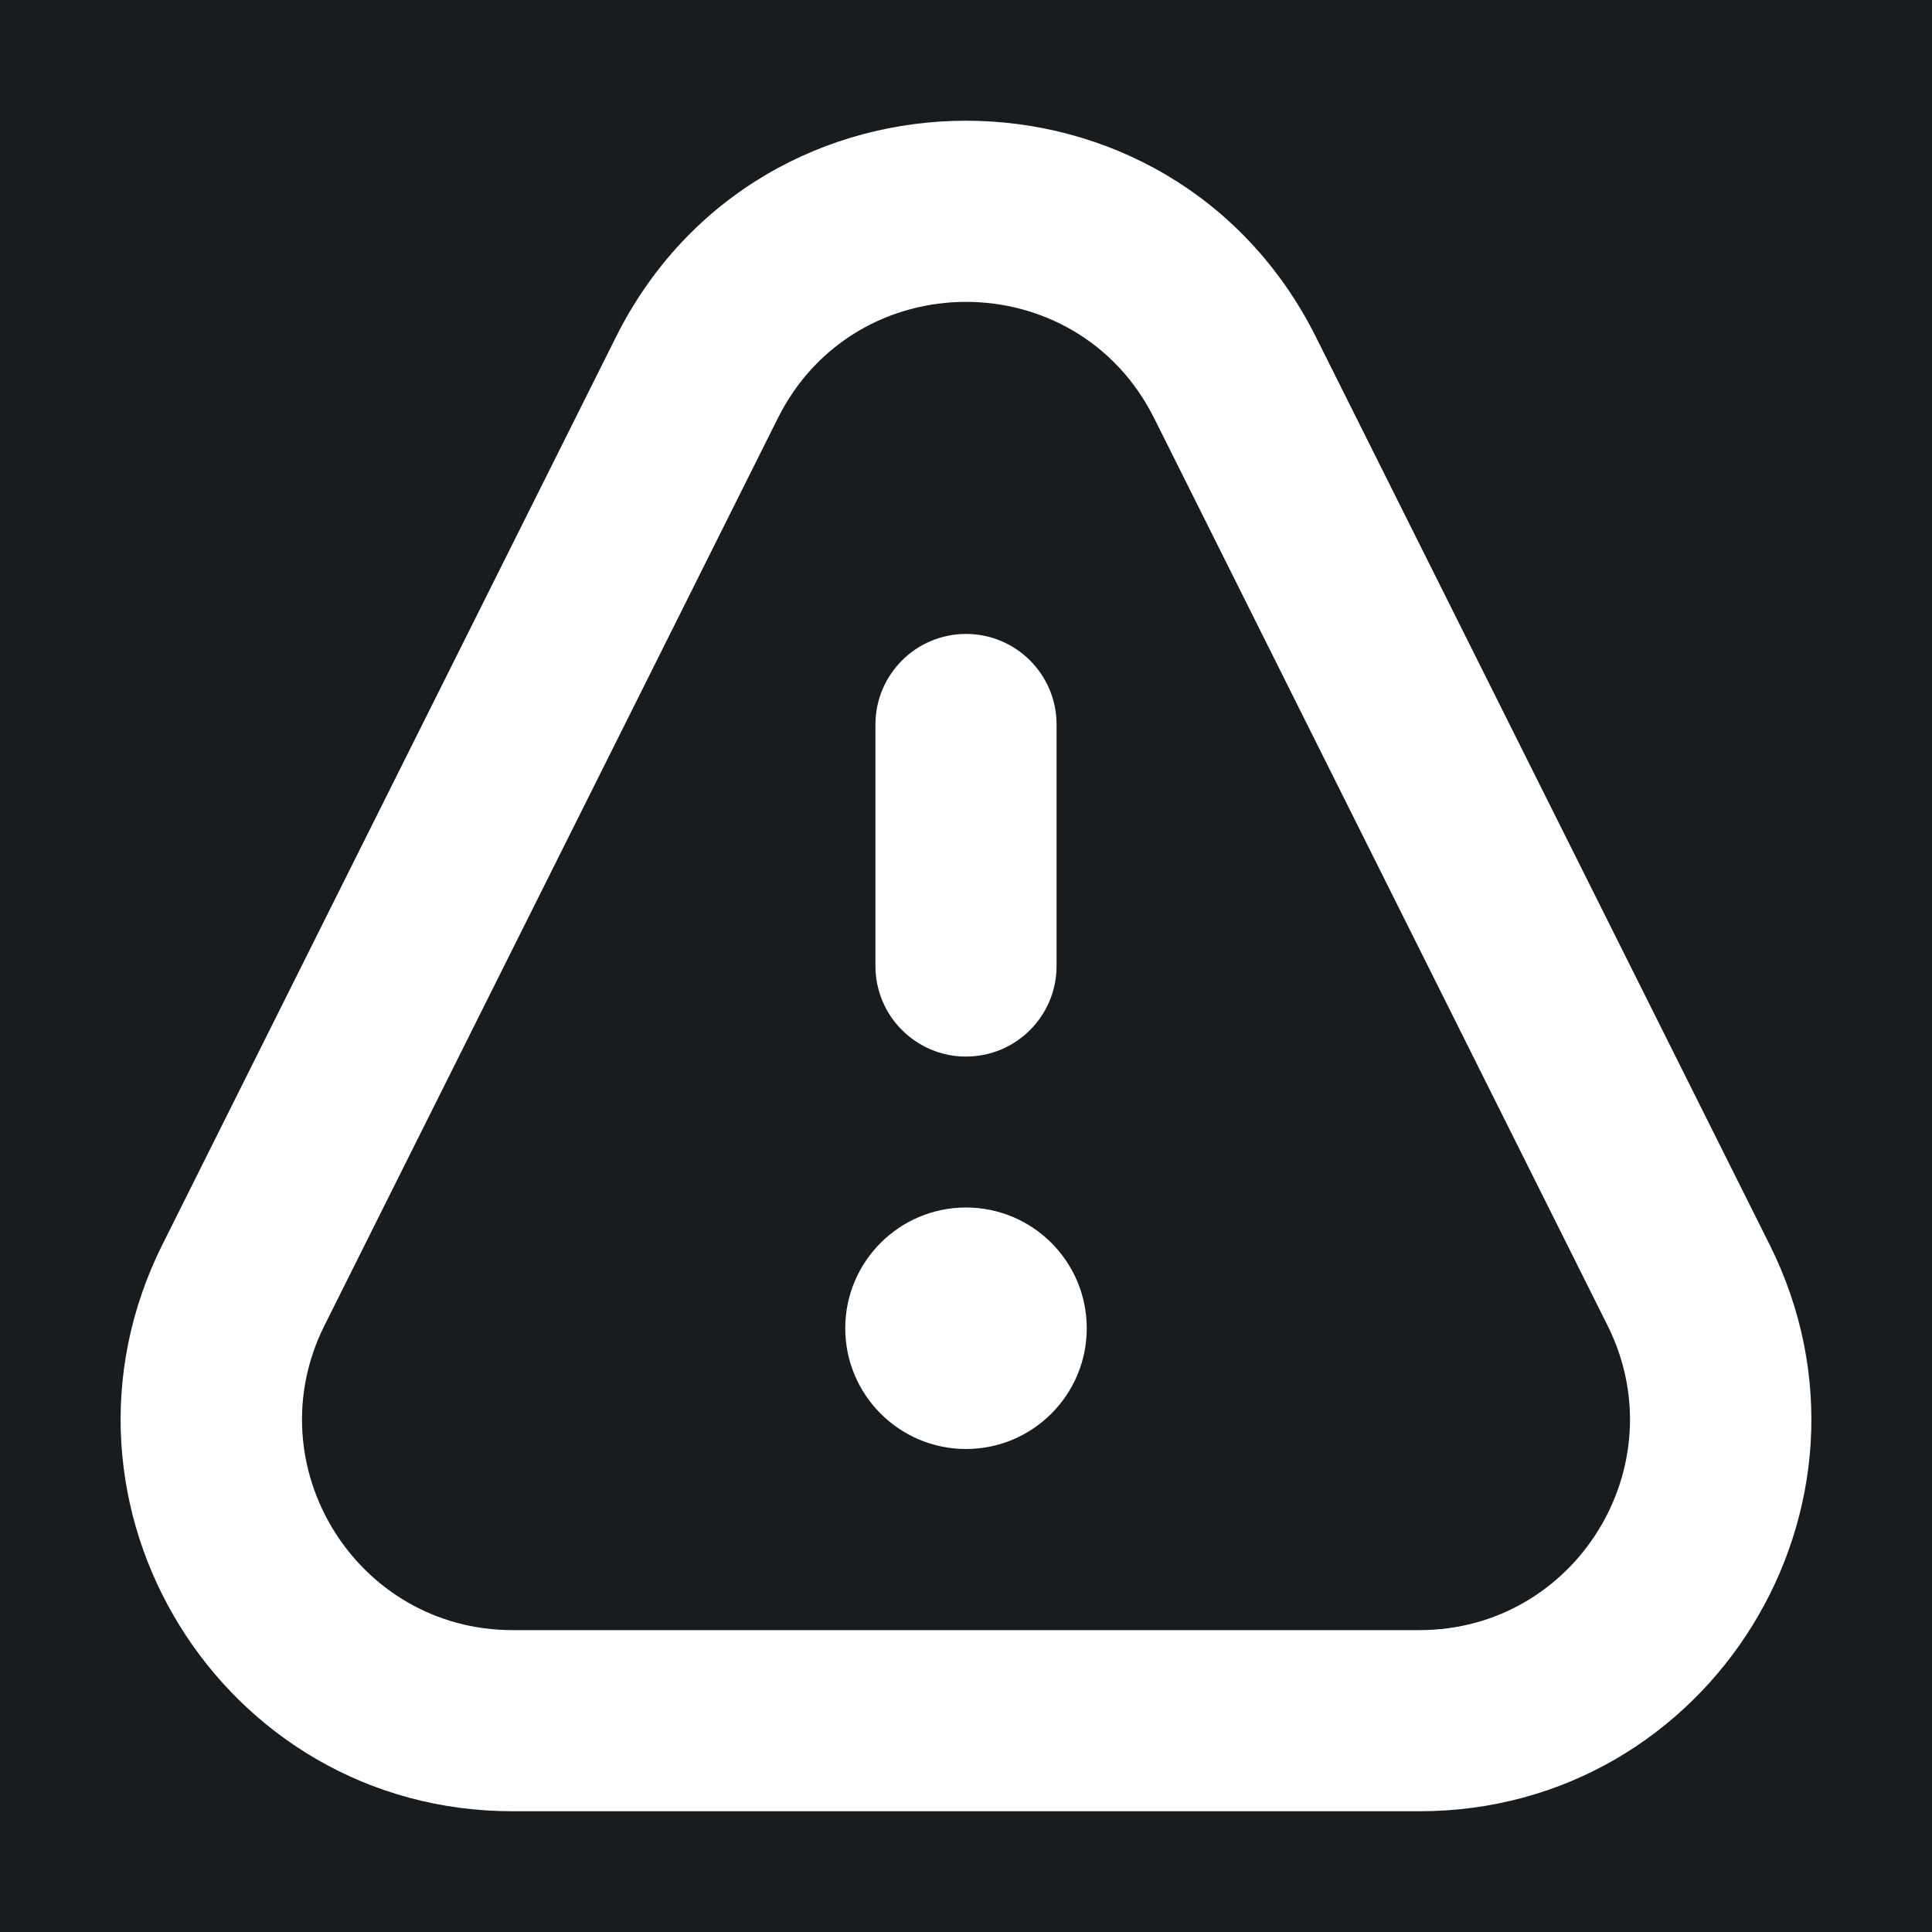 <svg width="32" height="32" viewBox="0 0 16 16" fill="none" xmlns="http://www.w3.org/2000/svg">
<rect x="0" y="0" width="16" height="16" fill="#181c1f"/>
<path fill-rule="evenodd" clip-rule="evenodd" d="M10.899 2.793C9.705 0.402 6.295 0.402 5.1 2.793L1.345 10.307C0.268 12.463 1.834 15 4.245 15H11.755C14.165 15 15.732 12.463 14.655 10.307L10.899 2.793ZM6.442 3.463C7.084 2.179 8.916 2.179 9.558 3.463L13.313 10.977C13.892 12.137 13.049 13.5 11.755 13.5H4.245C2.951 13.5 2.108 12.137 2.687 10.977L6.442 3.463ZM8.75 6C8.75 5.586 8.414 5.25 8 5.25C7.586 5.25 7.25 5.586 7.25 6V8C7.25 8.414 7.586 8.75 8 8.75C8.414 8.75 8.75 8.414 8.75 8V6ZM8 10C7.448 10 7 10.448 7 11C7 11.552 7.448 12 8 12C8.552 12 9 11.552 9 11C9 10.448 8.552 10 8 10Z" fill="#ffffff"/>
</svg>

